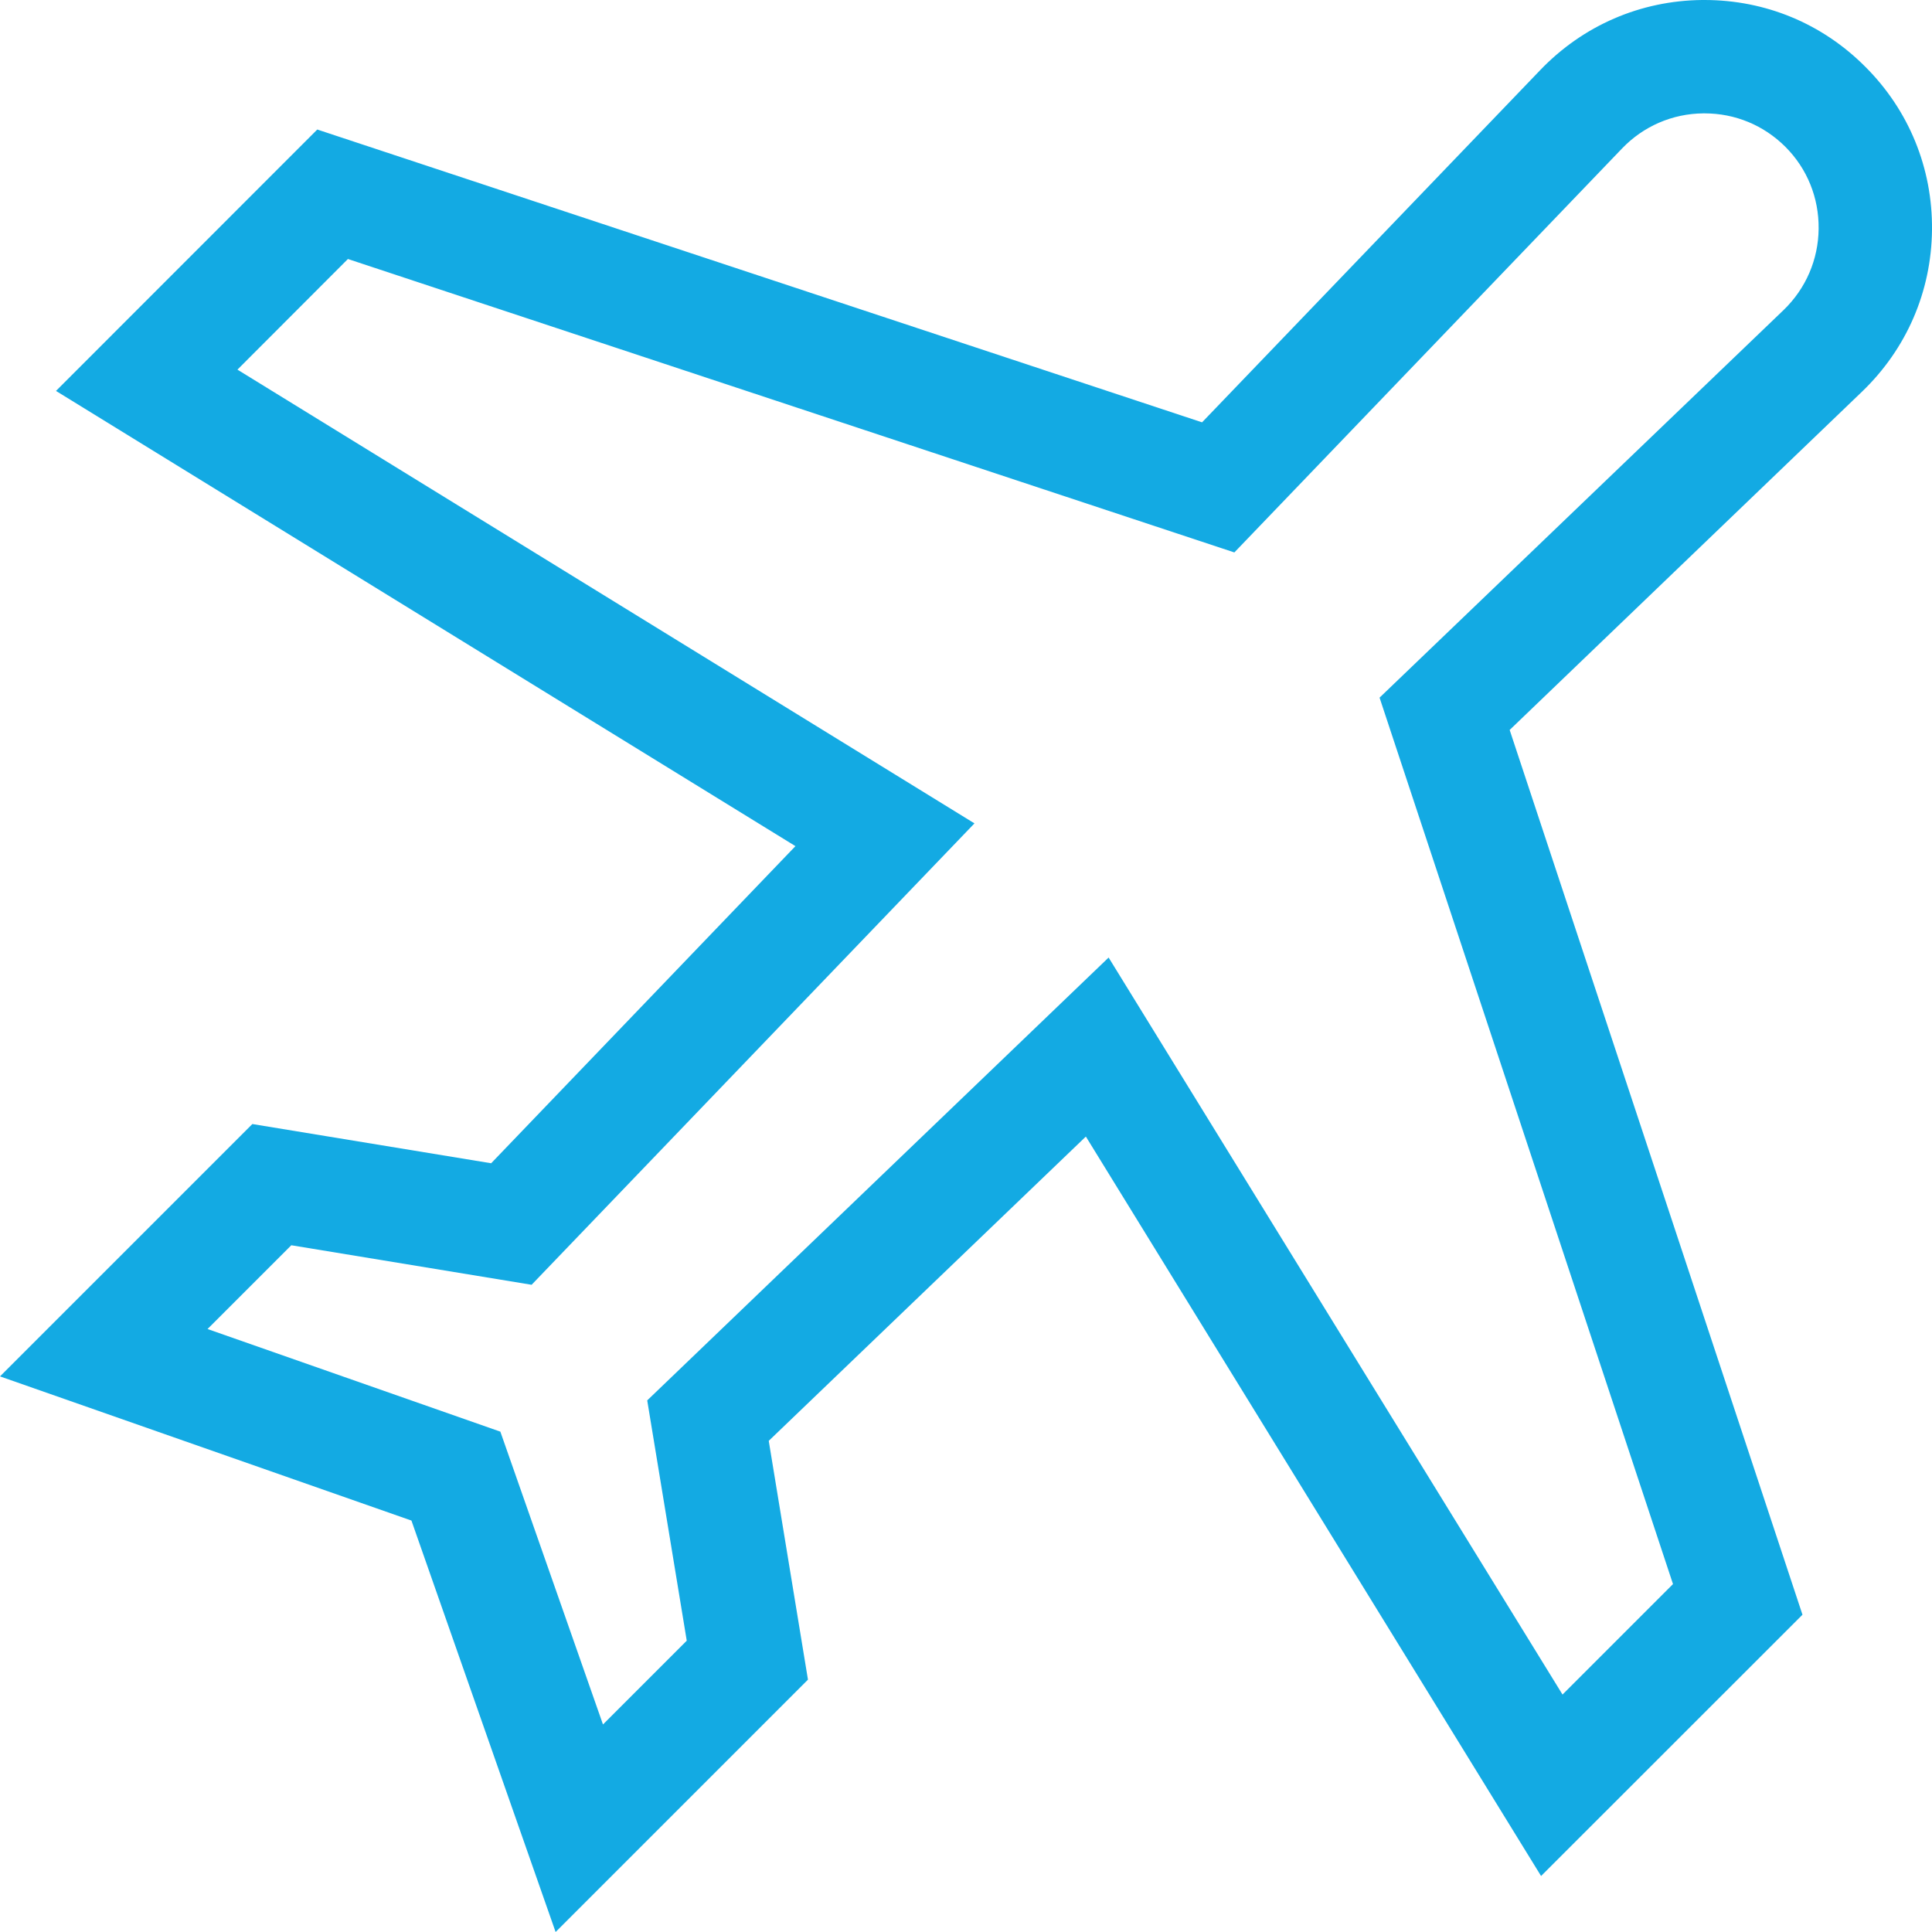 <svg xmlns="http://www.w3.org/2000/svg" xmlns:xlink="http://www.w3.org/1999/xlink" width="50px" height="50px" viewBox="0 0 50 50"><g id="surface1"><path style=" stroke:none;fill-rule:nonzero;fill:rgb(7.451%,66.667%,89.02%);fill-opacity:1;" d="M 50 5.949 C 50.016 4.352 49.402 2.852 48.273 1.727 C 47.16 0.609 45.688 0 44.113 0 L 44.051 0 C 42.453 0.016 40.969 0.66 39.863 1.812 L 31.109 10.93 L 8.211 3.352 L 1.449 10.117 L 20.586 21.898 L 12.711 30.105 L 6.531 29.09 L 0 35.621 L 10.648 39.352 L 14.379 50 L 20.91 43.469 L 19.895 37.289 L 28.102 29.414 L 39.883 48.551 L 46.648 41.789 L 39.07 18.891 L 48.188 10.137 C 49.34 9.031 49.984 7.547 50 5.949 Z M 46.16 8.023 L 35.703 18.055 L 43.297 40.996 L 40.438 43.855 L 28.691 24.781 L 16.75 36.242 L 17.773 42.461 L 15.605 44.629 L 12.949 37.051 L 5.371 34.395 L 7.539 32.227 L 13.758 33.25 L 25.219 21.309 L 6.145 9.566 L 9.004 6.703 L 31.945 14.297 L 41.977 3.844 C 42.531 3.266 43.281 2.941 44.082 2.934 C 44.09 2.934 44.102 2.934 44.113 2.934 C 44.902 2.934 45.641 3.238 46.203 3.797 C 46.77 4.363 47.074 5.117 47.066 5.918 C 47.059 6.719 46.734 7.469 46.16 8.023 Z M 46.16 8.023 "></path></g></svg>